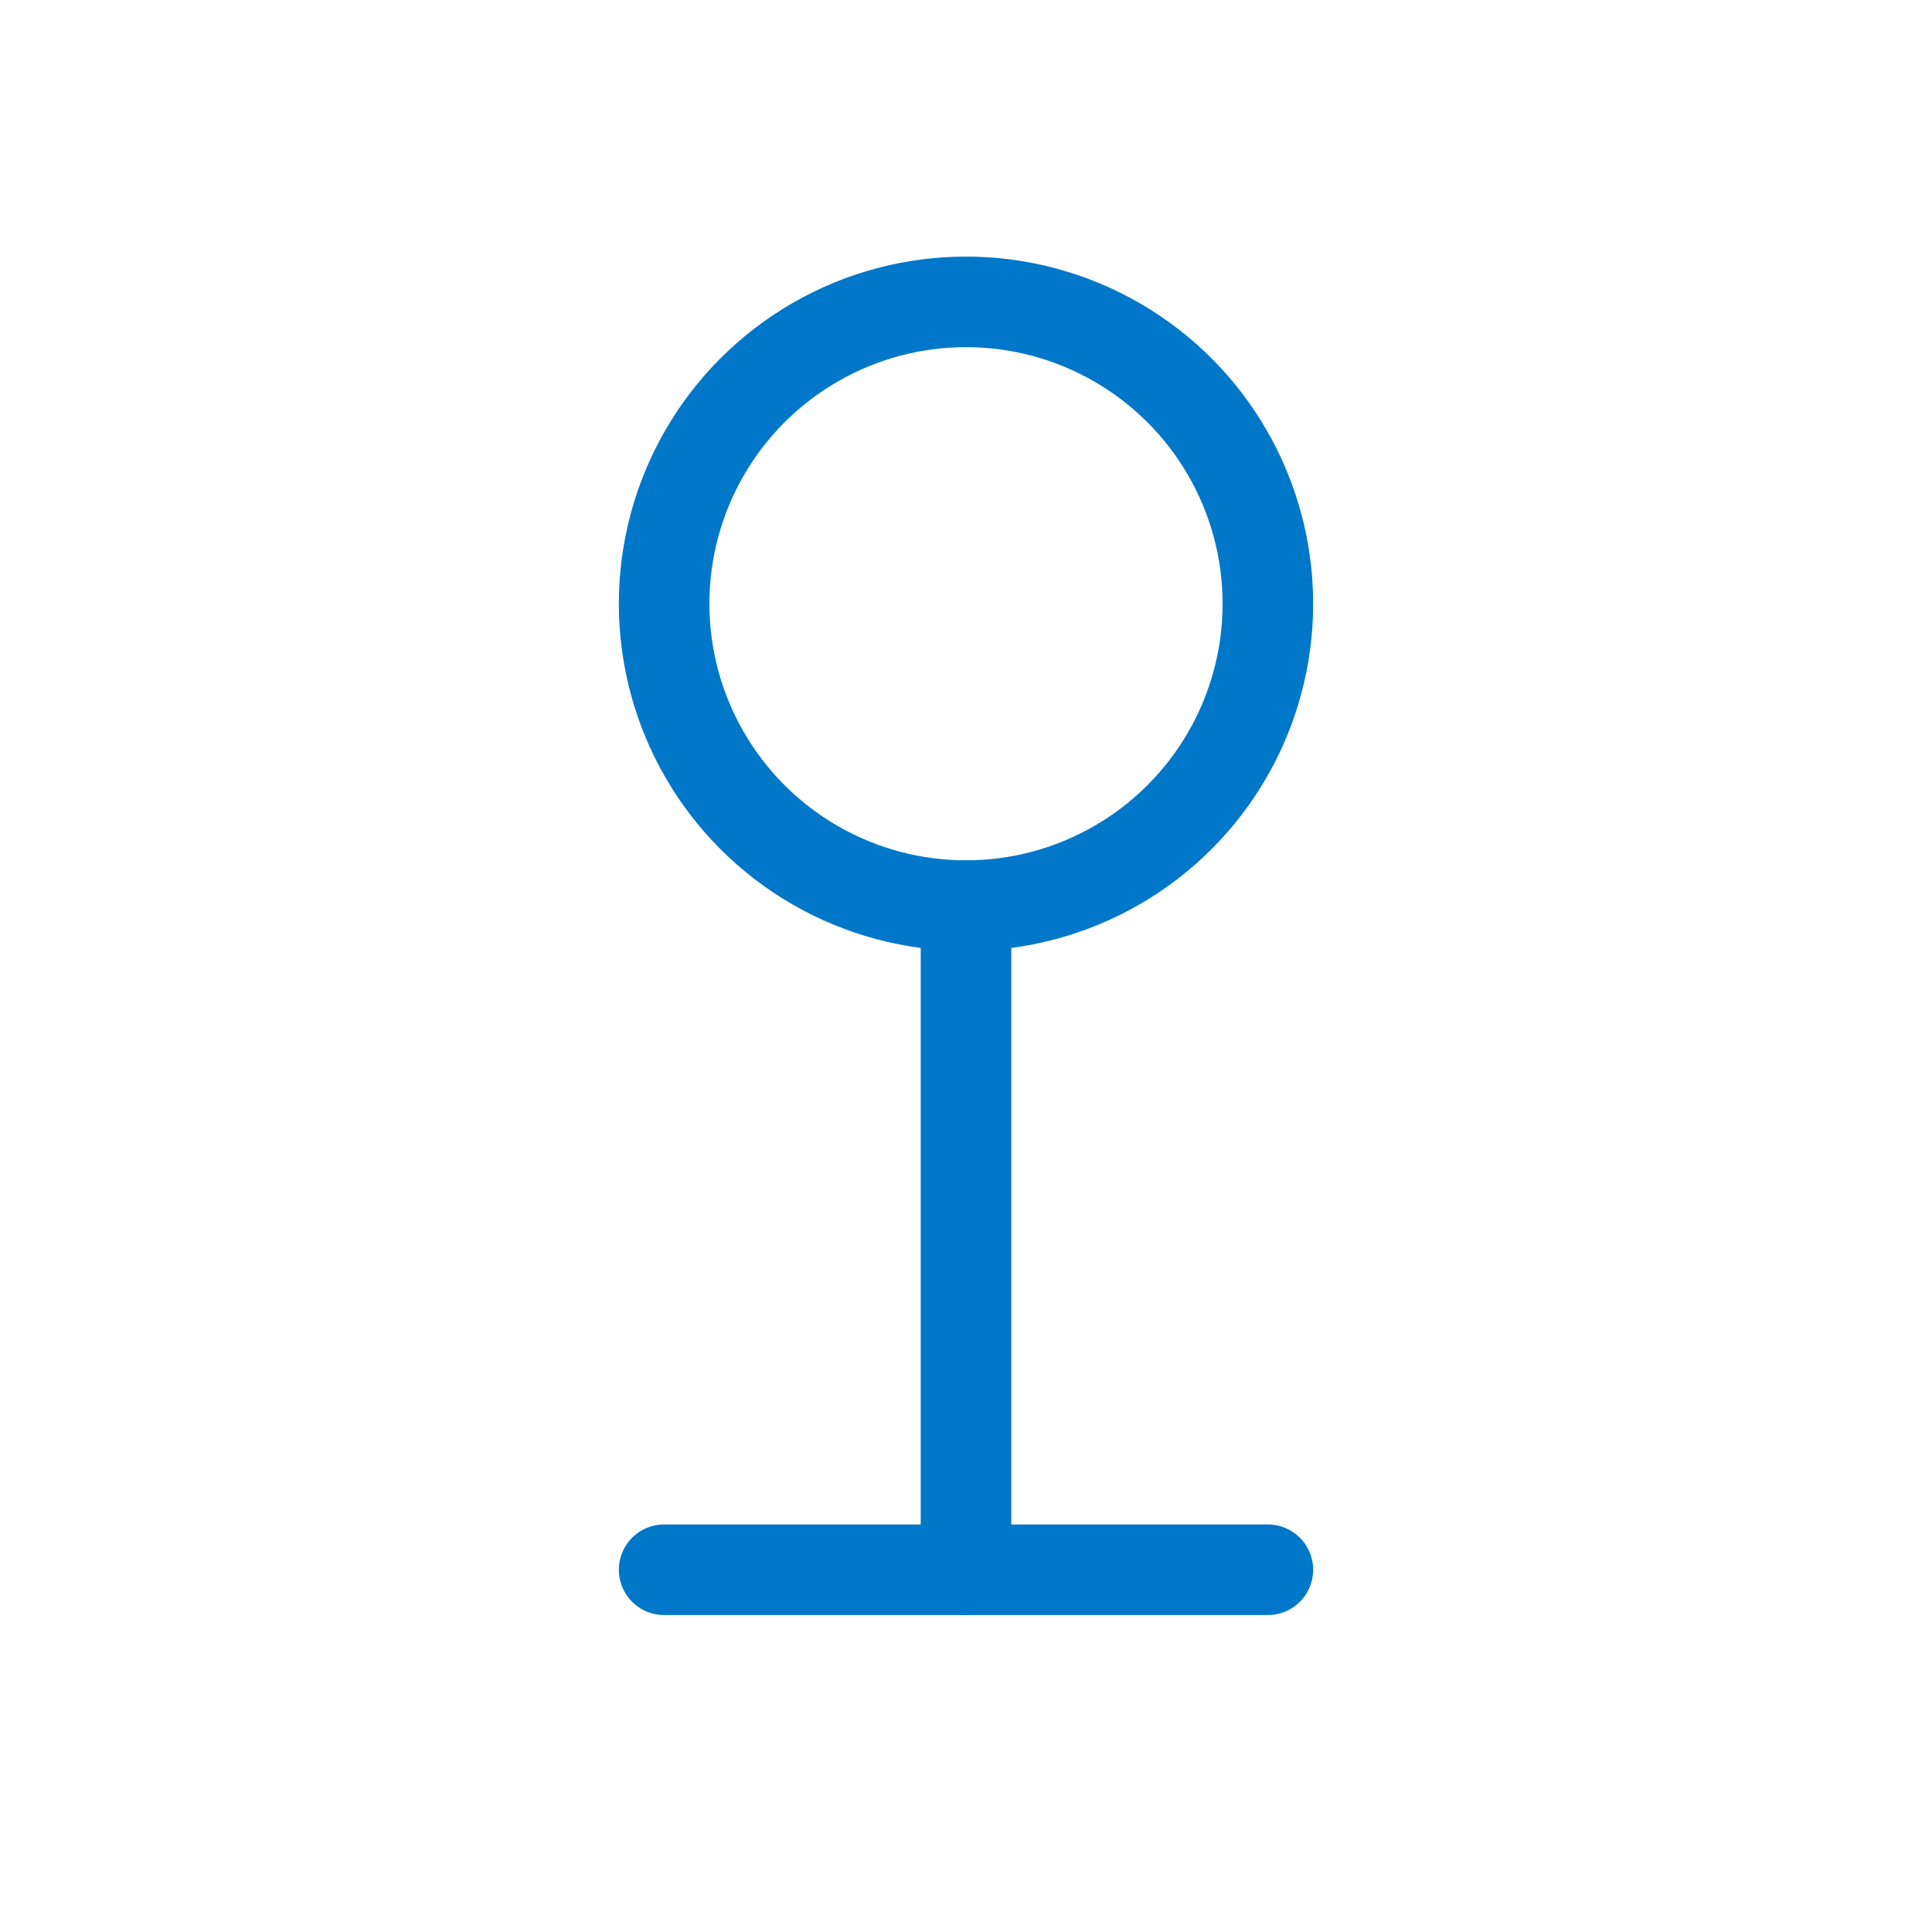 <?xml version="1.0" encoding="UTF-8"?>
<svg xmlns="http://www.w3.org/2000/svg" width="64" height="64" viewBox="0 0 64 64" fill="none" stroke="#0077c8" stroke-width="3" stroke-linecap="round">
  <circle cx="32" cy="20" r="10"></circle>
  <line x1="32" y1="30" x2="32" y2="52"></line>
  <line x1="22" y1="52" x2="42" y2="52"></line>
</svg>
